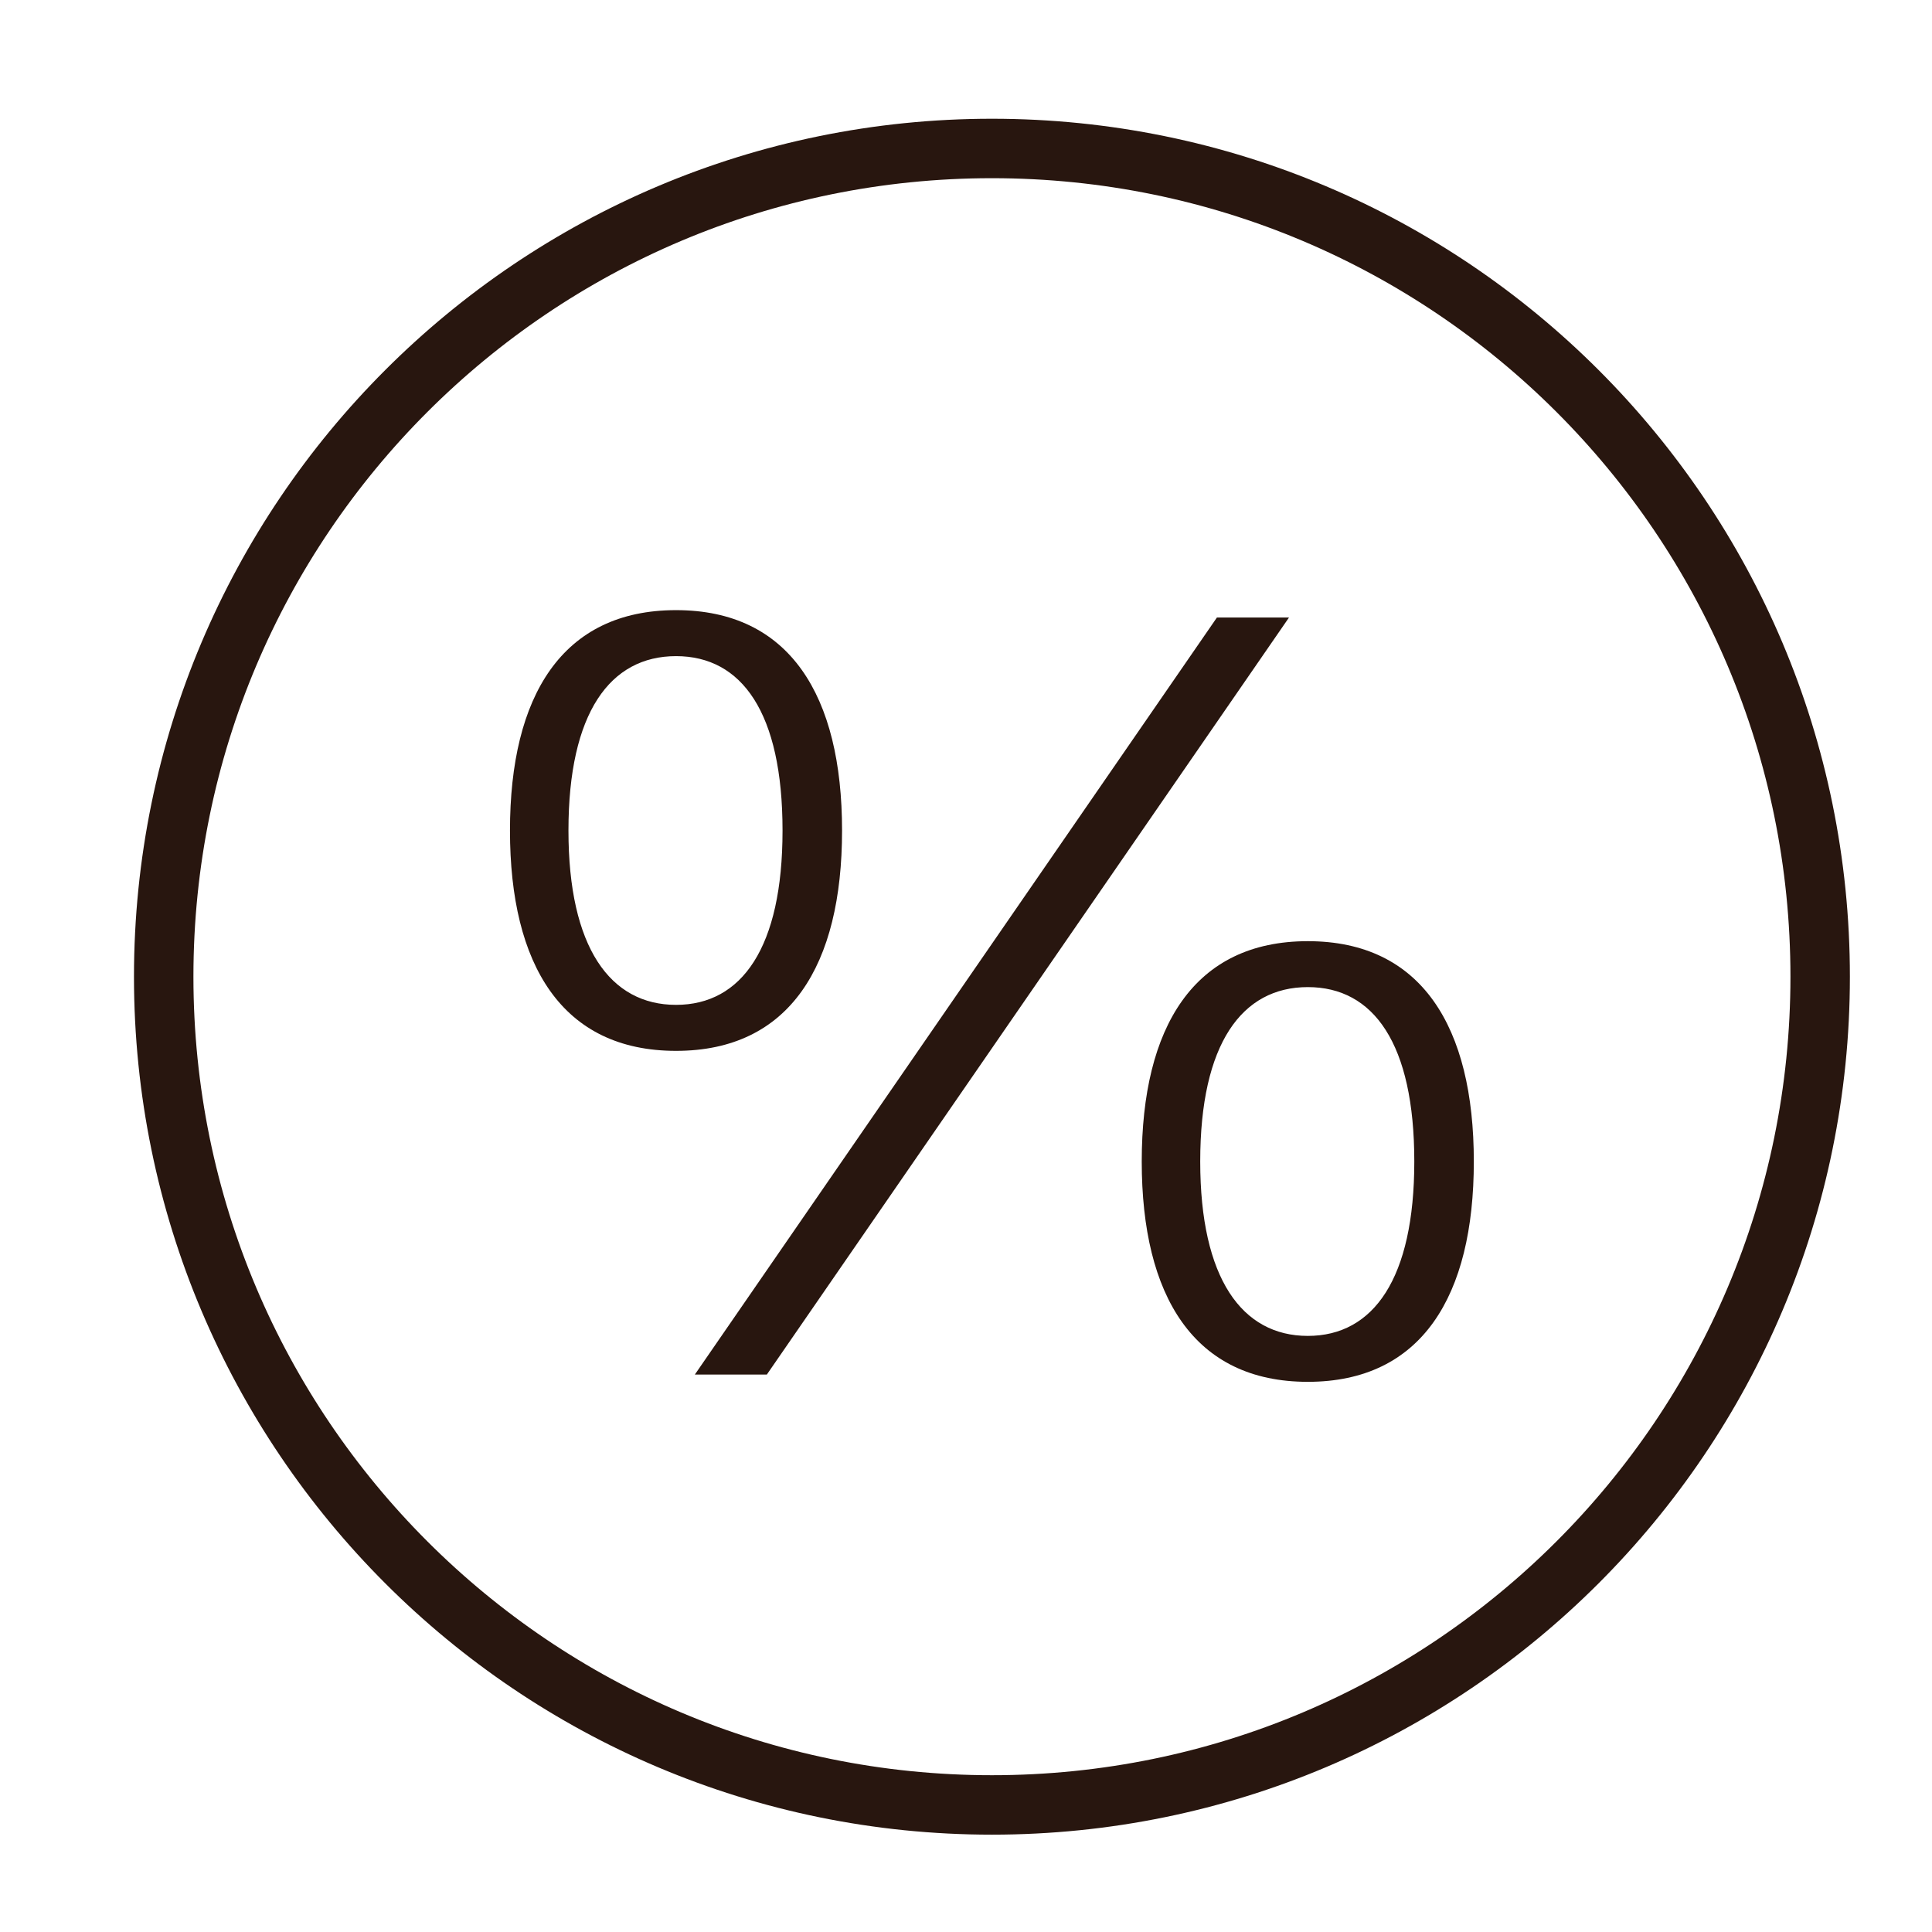 <?xml version="1.0" encoding="UTF-8"?> <svg xmlns="http://www.w3.org/2000/svg" width="26" height="26" viewBox="0 0 26 26" fill="none"><path d="M6.863 11.177C6.863 9.364 7.566 8.211 9.098 8.211C10.629 8.211 11.332 9.364 11.332 11.177C11.332 12.989 10.629 14.142 9.098 14.142C7.566 14.142 6.863 12.989 6.863 11.177ZM9.351 18.498L16.377 8.31H17.347L10.32 18.498H9.351ZM10.531 11.177C10.531 9.589 9.983 8.83 9.098 8.83C8.212 8.83 7.65 9.589 7.65 11.177C7.65 12.751 8.212 13.523 9.098 13.523C9.983 13.523 10.531 12.751 10.531 11.177ZM15.365 15.631C15.365 13.819 16.068 12.666 17.6 12.666C19.131 12.666 19.834 13.819 19.834 15.631C19.834 17.444 19.131 18.596 17.6 18.596C16.068 18.596 15.365 17.444 15.365 15.631ZM19.033 15.631C19.033 14.043 18.485 13.284 17.6 13.284C16.714 13.284 16.152 14.043 16.152 15.631C16.152 17.205 16.714 17.978 17.6 17.978C18.485 17.978 19.033 17.205 19.033 15.631Z" fill="#28160F"></path><path d="M13.349 24.29C19.505 24.29 24.495 19.299 24.495 13.144C24.495 6.988 19.505 1.998 13.349 1.998C7.193 1.998 2.203 6.988 2.203 13.144C2.203 19.299 7.193 24.29 13.349 24.29Z" stroke="#28160F" stroke-width="0.8"></path></svg> 